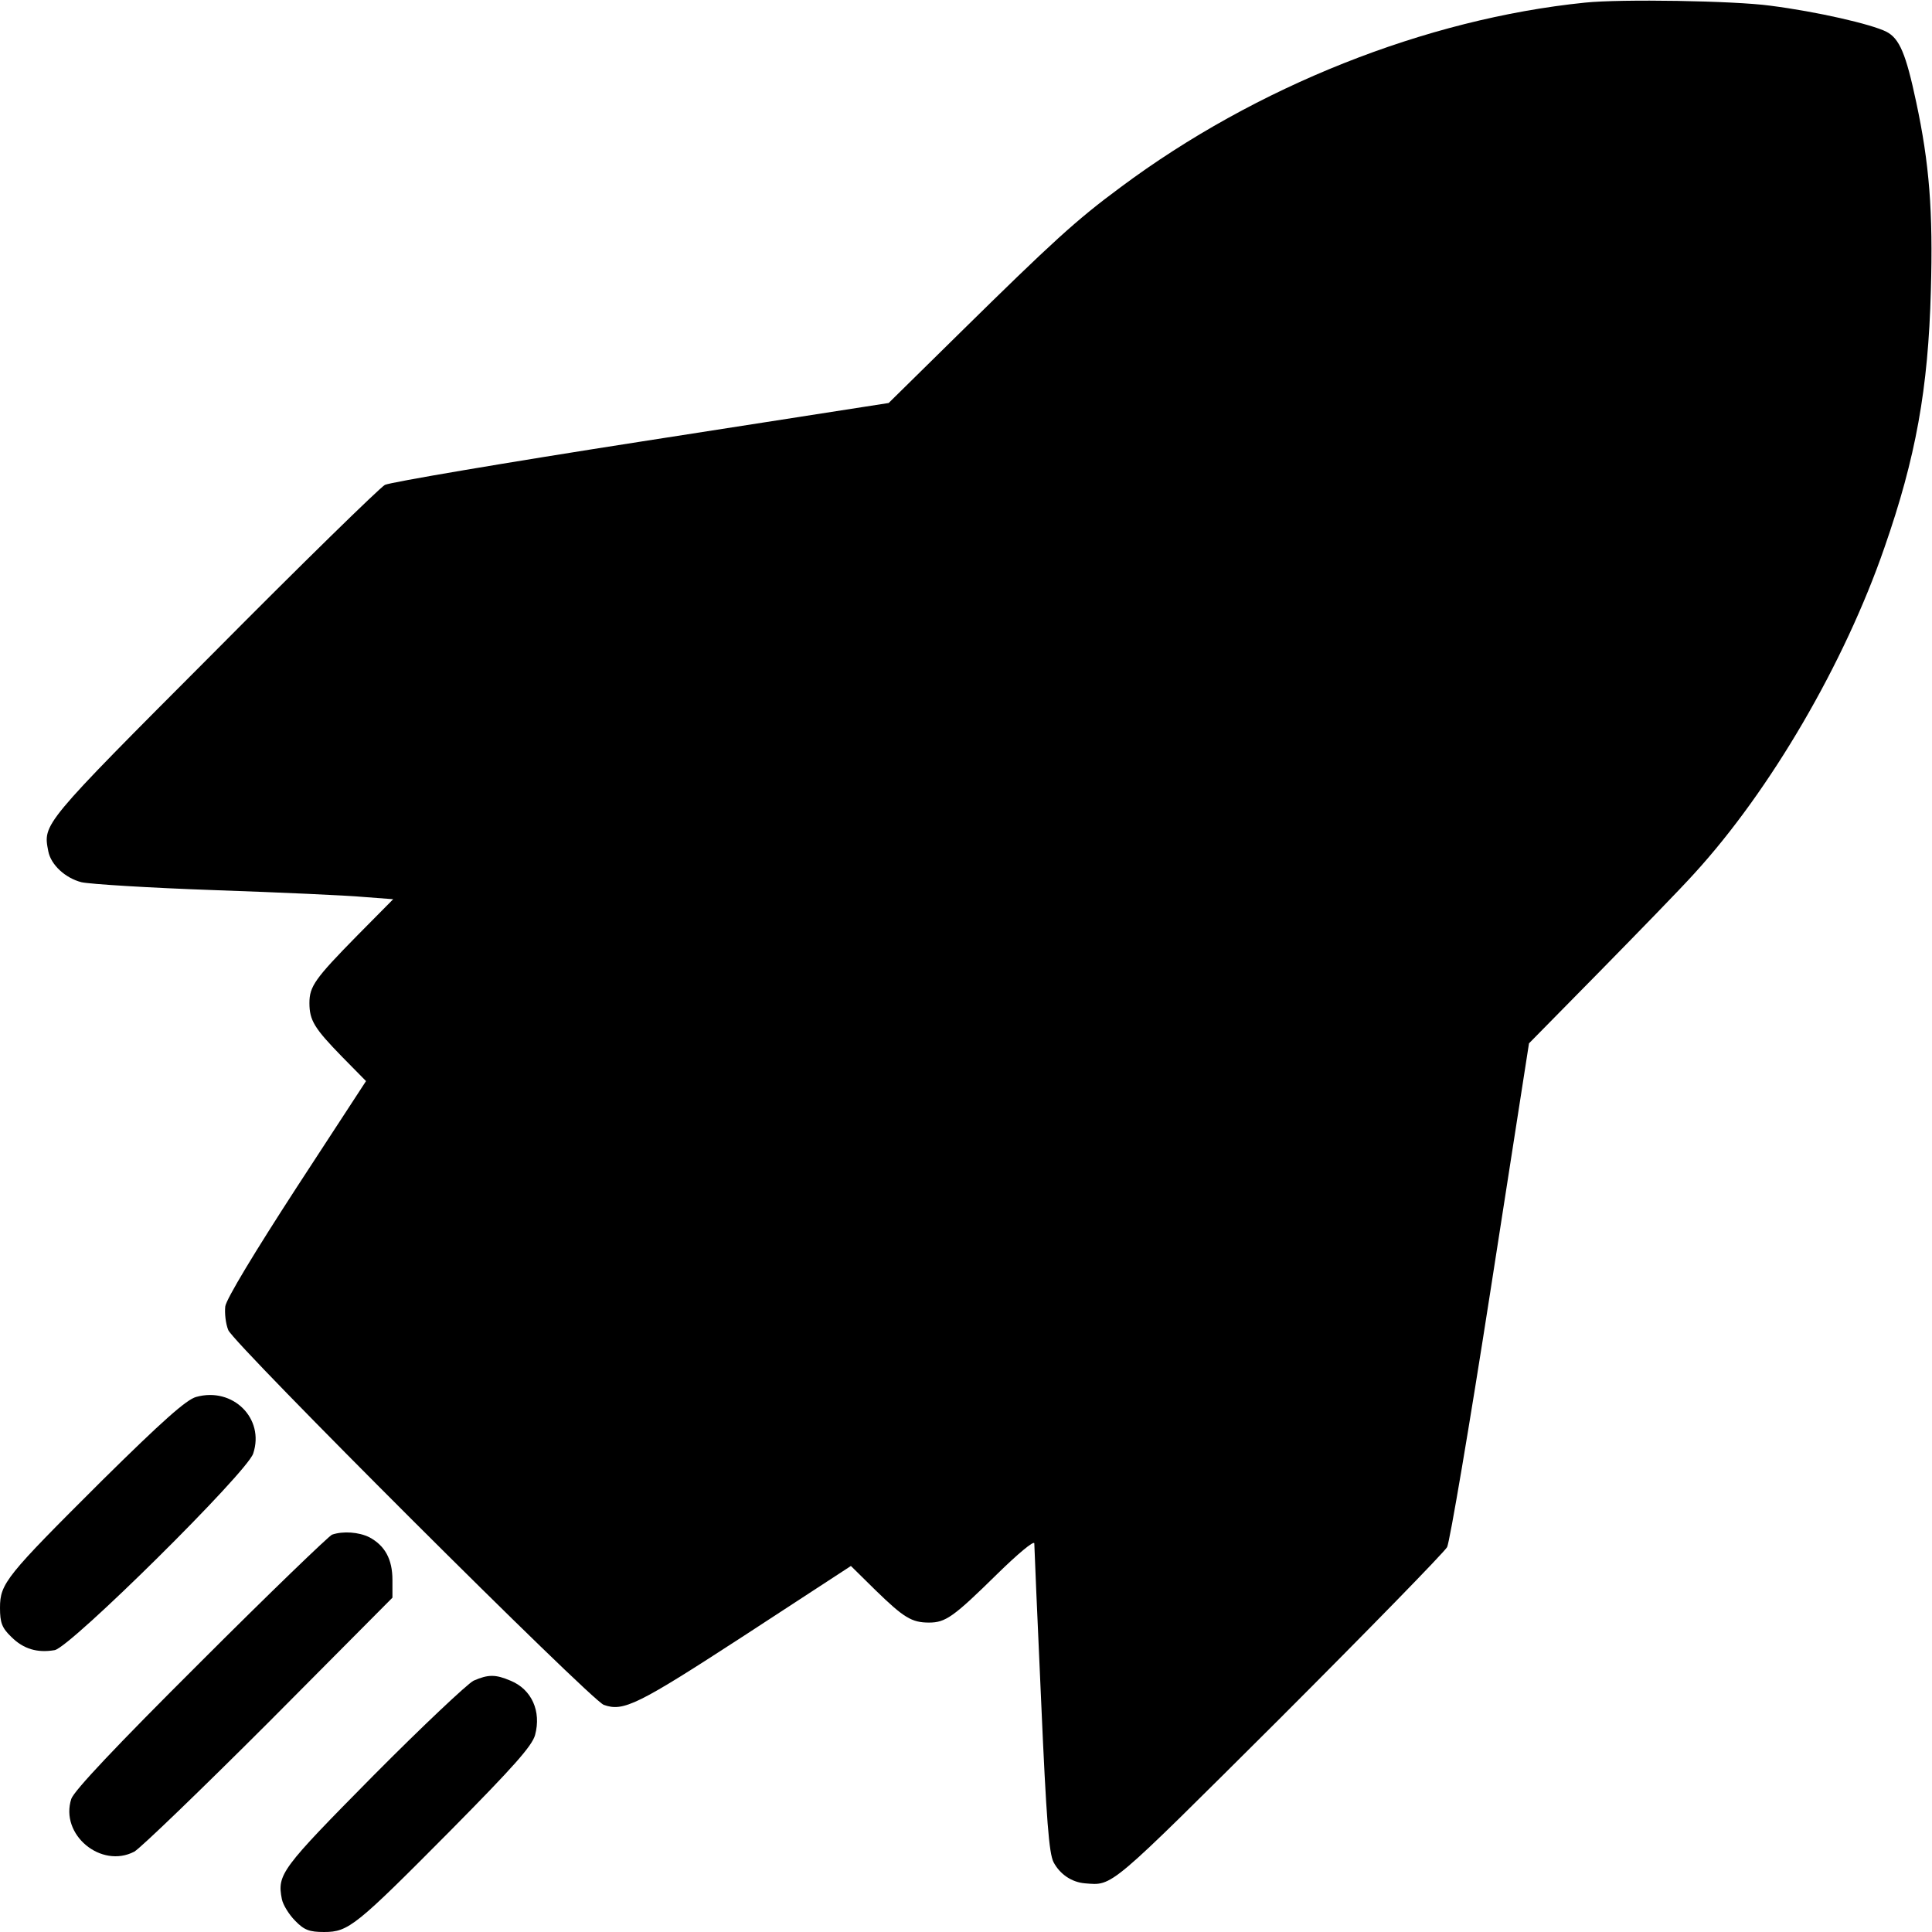 <?xml version="1.0" standalone="no"?>
<!DOCTYPE svg PUBLIC "-//W3C//DTD SVG 20010904//EN"
 "http://www.w3.org/TR/2001/REC-SVG-20010904/DTD/svg10.dtd">
<svg version="1.0" xmlns="http://www.w3.org/2000/svg"
 width="512pt" height="512pt" viewBox="0 0 512 512"
 preserveAspectRatio="xMidYMid meet">
<g transform="translate(0,512) scale(0.1,-0.1)"
fill="#000000" stroke="none">
<path d="M4200 5113 c-421 -43 -872 -222 -1230 -489 -118 -87 -182 -146 -425
-385 l-190 -187 -655 -102 c-360 -56 -666 -108 -680 -115 -14 -8 -219 -208
-456 -447 -455 -456 -450 -451 -436 -524 7 -36 45 -71 88 -82 22 -5 181 -15
354 -21 173 -6 350 -14 393 -18 l79 -6 -95 -96 c-112 -114 -127 -135 -127
-179 0 -46 13 -67 86 -142 l64 -65 -184 -282 c-111 -171 -186 -295 -189 -315
-2 -18 1 -46 8 -63 16 -38 961 -981 995 -993 52 -19 90 0 373 184 l282 184 65
-64 c75 -73 96 -86 142 -86 44 0 65 15 181 129 53 52 97 89 98 81 0 -8 8 -195
18 -415 14 -321 21 -406 33 -430 17 -32 48 -53 83 -56 75 -6 60 -18 513 433
238 238 439 444 447 458 7 14 59 320 115 680 l102 655 187 190 c103 105 216
221 251 260 202 221 398 557 504 864 83 238 116 420 123 681 6 210 -4 337 -39
500 -27 127 -44 168 -79 186 -40 20 -183 53 -308 69 -96 13 -396 18 -491 8z"/>
<path d="M520 1418 c-26 -7 -90 -64 -249 -221 -255 -254 -271 -273 -271 -338
0 -39 5 -53 30 -77 32 -32 69 -43 115 -35 42 8 510 471 526 521 31 93 -54 177
-151 150z"/>
<path d="M880 1053 c-8 -3 -165 -154 -348 -337 -227 -226 -335 -341 -343 -363
-31 -95 79 -186 167 -140 16 9 176 163 357 344 l327 329 0 47 c0 55 -20 91
-61 113 -28 14 -70 17 -99 7z"/>
<path d="M1255 666 c-16 -8 -136 -121 -266 -252 -244 -247 -255 -261 -242
-327 3 -15 19 -41 35 -57 24 -25 38 -30 77 -30 65 0 84 16 337 271 165 167
214 222 222 251 17 63 -9 121 -65 144 -40 17 -59 17 -98 0z"/>
</g>
</svg>
